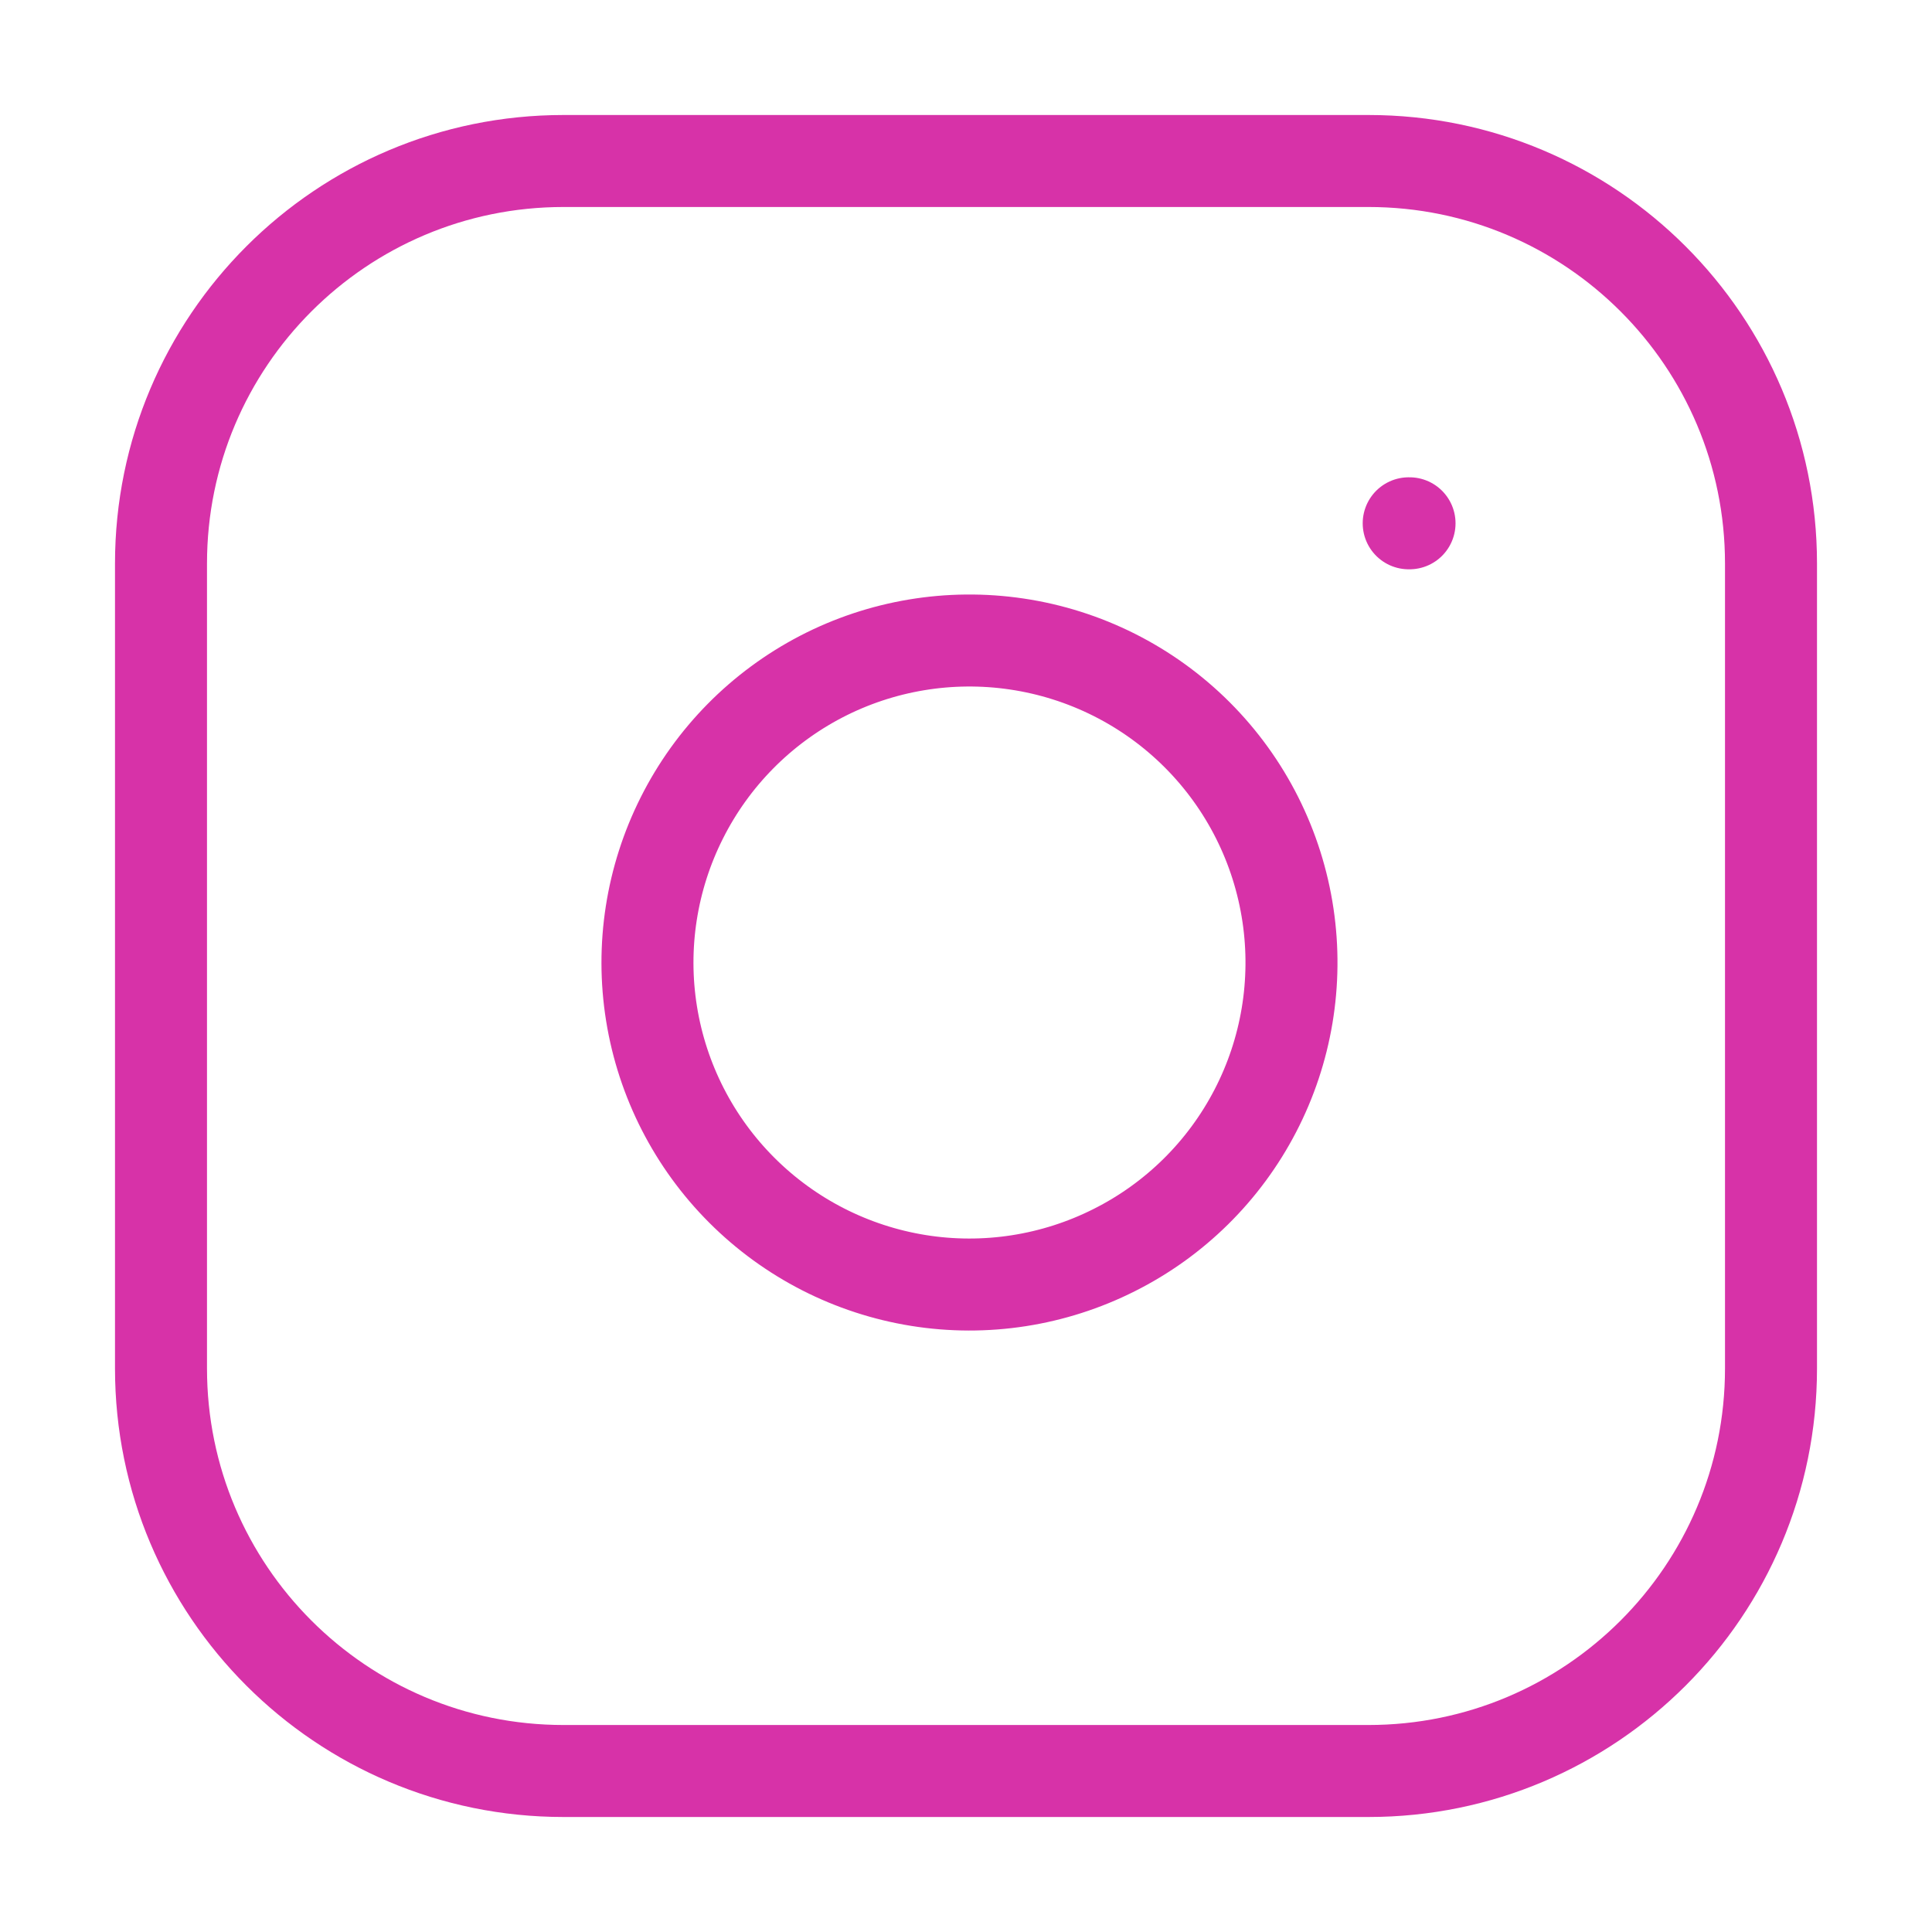<?xml version="1.0" encoding="UTF-8"?> <svg xmlns="http://www.w3.org/2000/svg" width="21" height="21" viewBox="0 0 21 21" fill="none"><path d="M15.312 5.688H15.321M6.125 1.75H14.875C17.291 1.75 19.25 3.709 19.25 6.125V14.875C19.25 17.291 17.291 19.25 14.875 19.25H6.125C3.709 19.25 1.75 17.291 1.75 14.875V6.125C1.75 3.709 3.709 1.75 6.125 1.75ZM14 9.949C14.108 10.677 13.984 11.421 13.645 12.074C13.306 12.728 12.769 13.258 12.111 13.588C11.454 13.919 10.709 14.035 9.982 13.918C9.255 13.801 8.584 13.458 8.063 12.937C7.542 12.416 7.199 11.745 7.082 11.018C6.965 10.291 7.081 9.546 7.412 8.889C7.743 8.231 8.272 7.695 8.926 7.355C9.579 7.016 10.323 6.892 11.051 7C11.794 7.11 12.482 7.456 13.013 7.987C13.544 8.518 13.89 9.206 14 9.949Z" stroke="#D732A8" stroke-linecap="round" stroke-linejoin="round"></path></svg> 